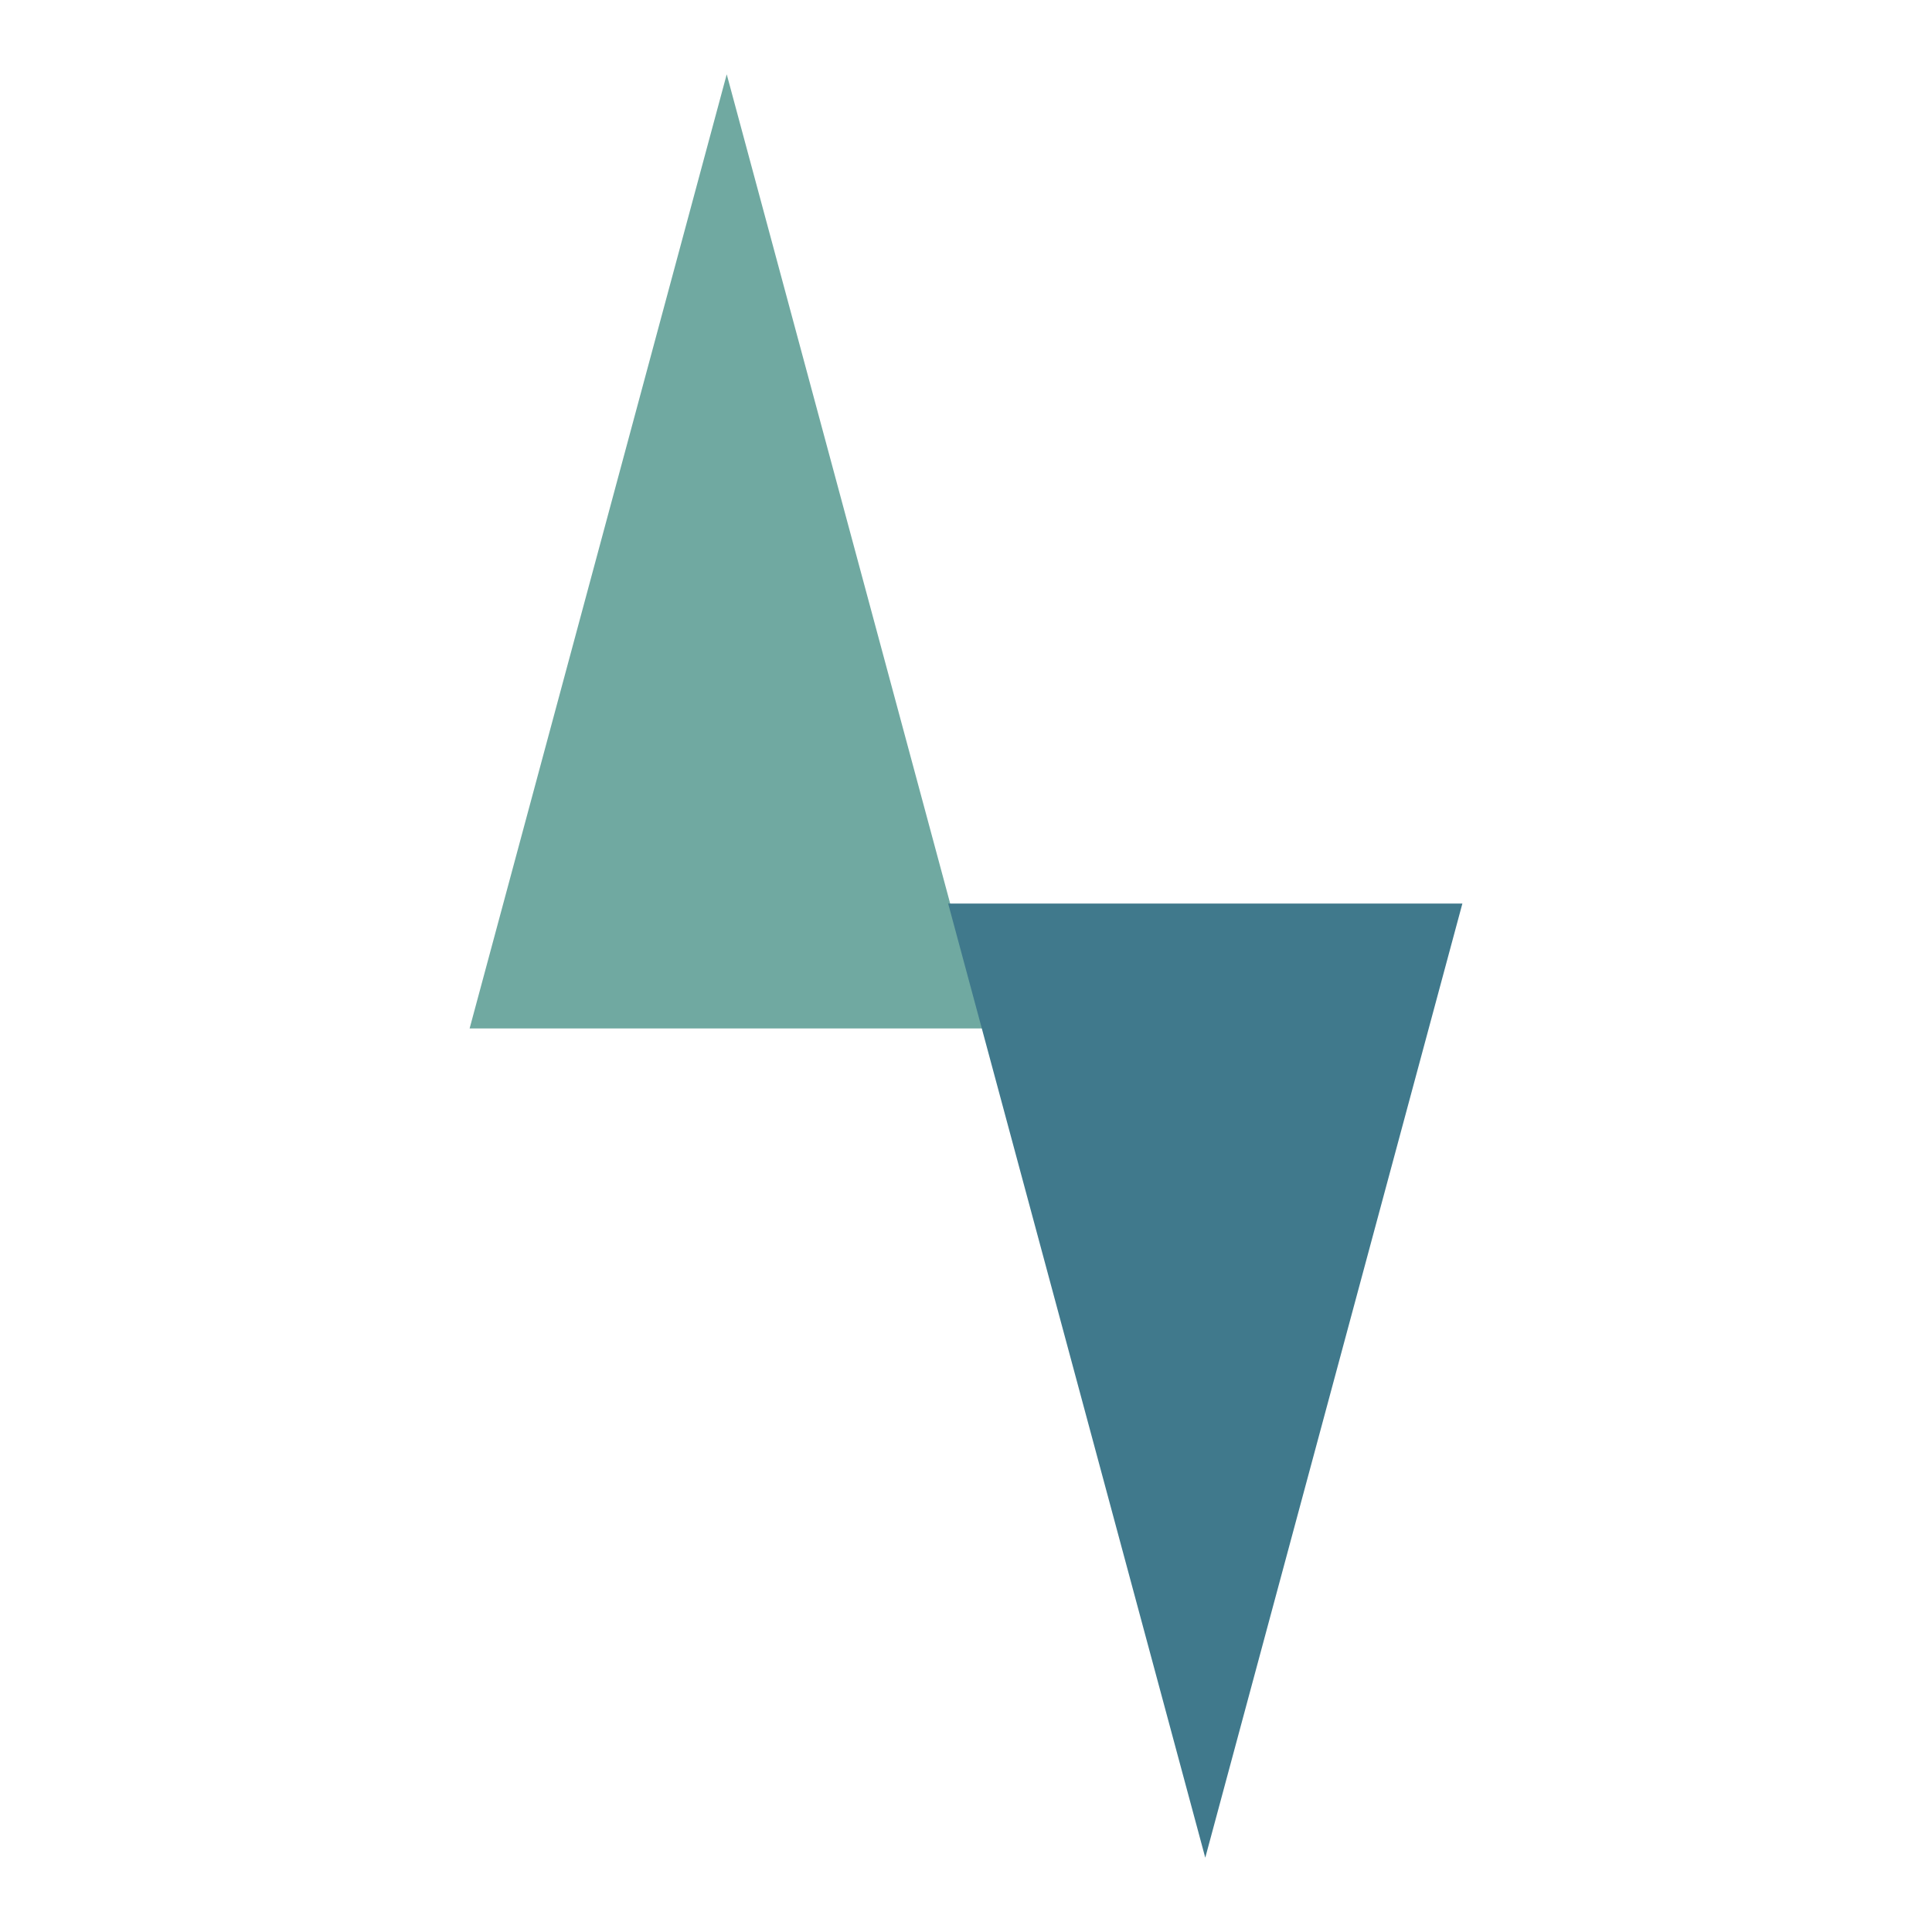 <?xml version="1.0" encoding="UTF-8"?> <svg xmlns="http://www.w3.org/2000/svg" id="Layer_1" version="1.1" viewBox="0 0 65 65"><defs><style> .st0 { fill: #70a9a1; } .st1 { fill: #40798c; } </style></defs><polygon class="st0" points="33.1 34.6 15.8 34.6 24.45 2.5 33.1 34.6"></polygon><polygon class="st1" points="31.9 30.4 49.2 30.4 40.55 62.5 31.9 30.4"></polygon></svg> 